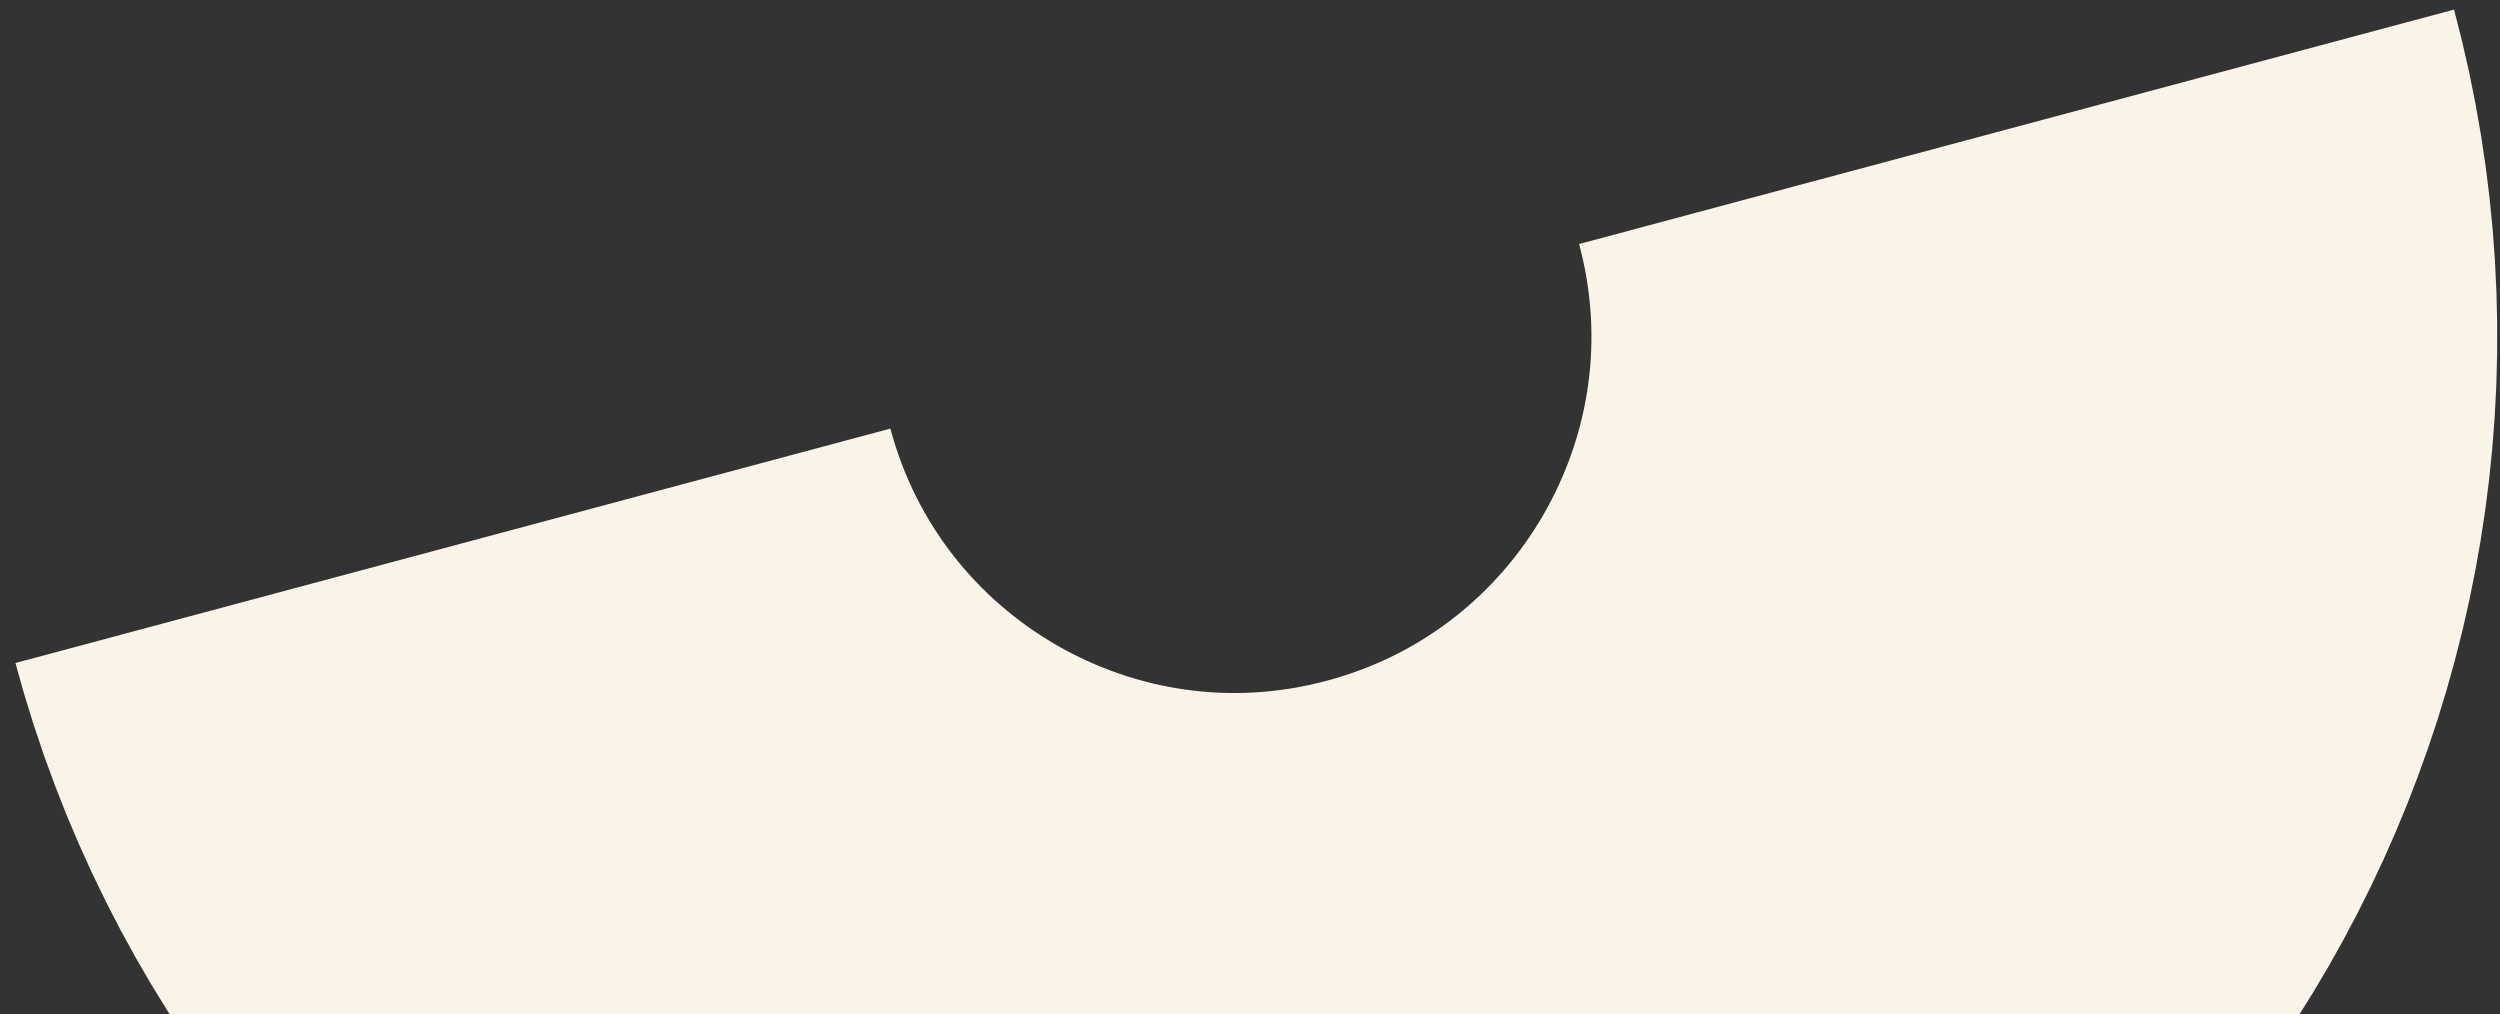 <svg xmlns="http://www.w3.org/2000/svg" width="138" height="56" viewBox="0 0 138 56" fill="none"><rect x="0" y="0" width="138" height="56" fill="#333333" stroke="none"/><path d="M25 30.128C31.387 53.964 55.886 68.108 79.721 61.722C103.557 55.335 117.702 30.835 111.315 7" stroke="#FAF3E8" stroke-width="50"></path></svg>